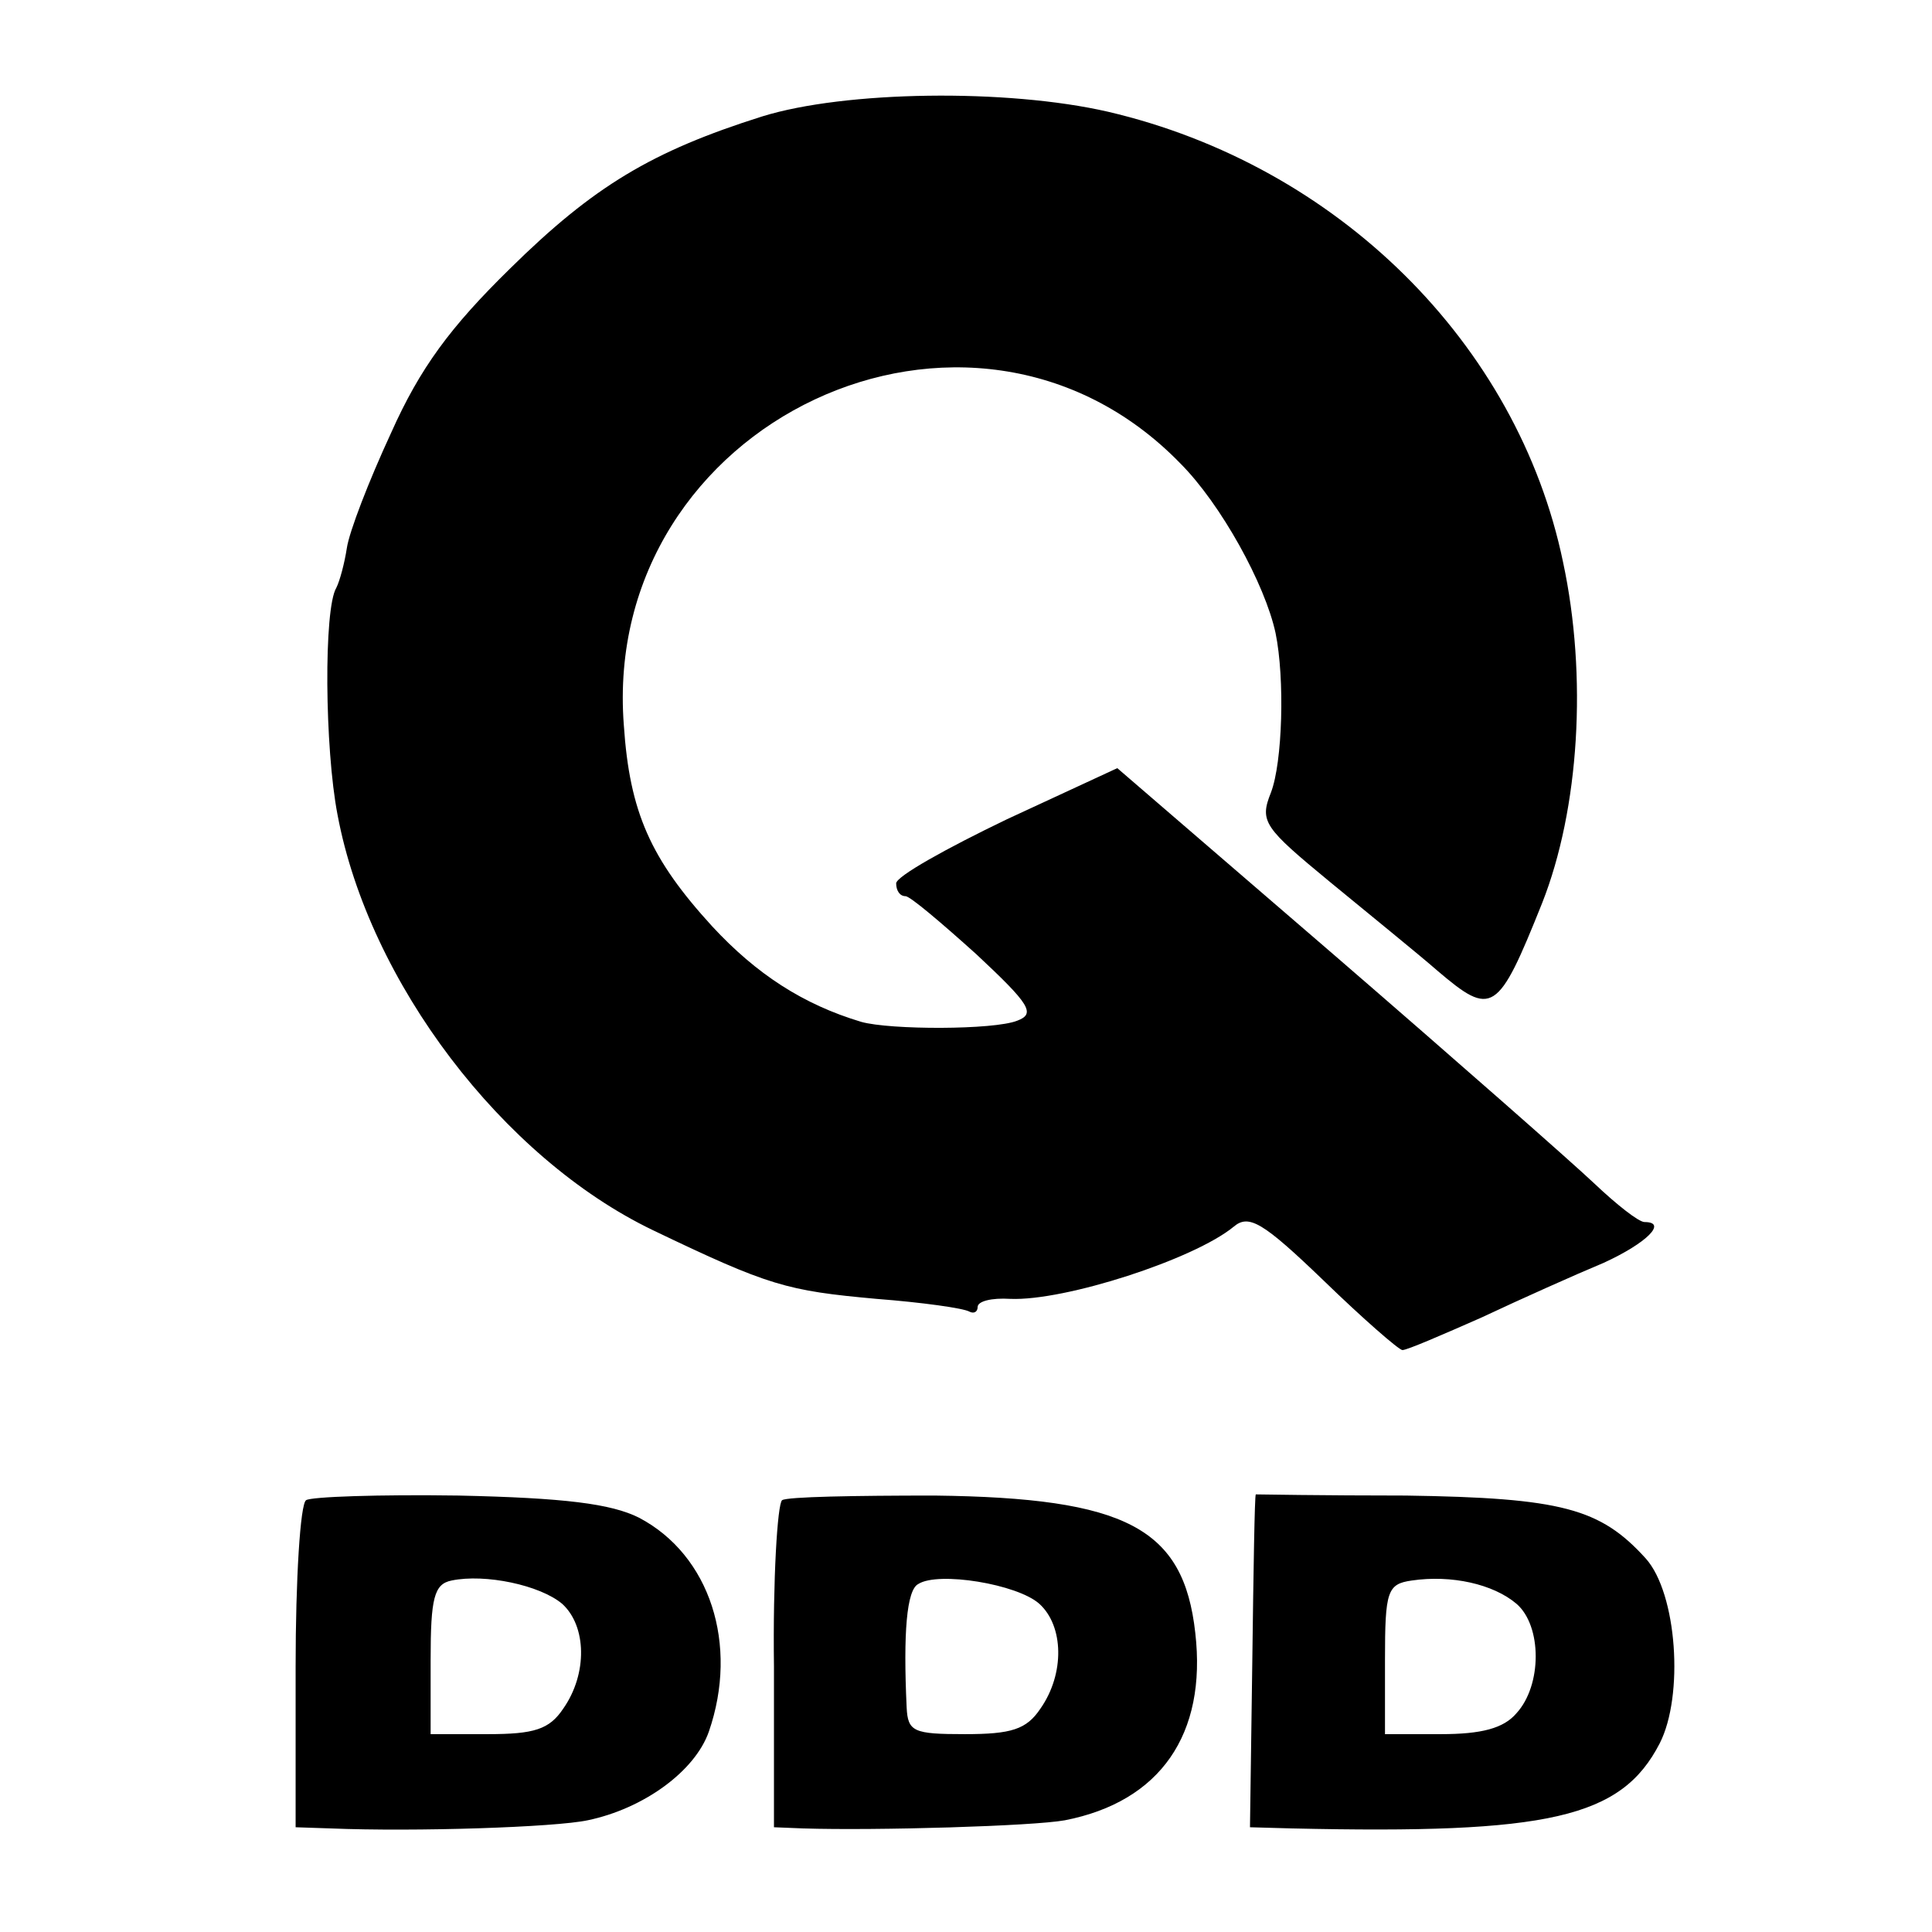 <svg version="1" xmlns="http://www.w3.org/2000/svg" width="221.333" height="221.333" viewBox="0 0 166 166"><path d="M65.5 10C56 13 51 16 43.8 23.1c-5.1 5-7.7 8.5-10.2 14.1-1.9 4.1-3.6 8.5-3.8 9.9-.2 1.3-.6 2.8-.9 3.4-1.1 1.8-1 13.8.1 19.5 2.7 14.4 14.2 29.5 27.1 35.7 10 4.8 11.5 5.2 19.2 5.9 3.9.3 7.5.8 8 1.1.4.2.7 0 .7-.4 0-.5 1.2-.8 2.8-.7 4.7.2 15.8-3.4 19.2-6.2 1.3-1.1 2.5-.4 7.7 4.6 3.4 3.3 6.5 6 6.8 6 .4 0 3.4-1.3 6.8-2.8 3.4-1.6 8.1-3.7 10.5-4.7 3.7-1.7 5.5-3.5 3.5-3.5-.5 0-2.4-1.5-4.3-3.3-1.9-1.8-11.9-10.6-22.2-19.5L96 66l-9.5 4.4c-5.2 2.5-9.5 4.9-9.5 5.5 0 .6.3 1.1.8 1.1.4 0 3.1 2.3 6.1 5 4.6 4.3 5.1 5.1 3.5 5.7-2 .8-10.9.8-13.4.1-5-1.5-9-4.1-12.8-8.2-5.3-5.8-7.1-9.8-7.6-17.3-2-26.1 29.8-41 47.8-22.5 3.5 3.5 7.3 10.4 8.2 14.6.8 3.9.6 11.1-.4 13.7-1 2.5-.6 3 5.1 7.7 3.4 2.8 7.6 6.2 9.2 7.6 4.7 4 5.2 3.7 9-5.8 3.2-8.1 3.9-19.5 1.8-29.3-3.9-18.8-19.4-34.1-39.1-38.7-8.7-2-22.6-1.8-29.7.4zM26.3 128.9c-.5.3-.9 6.8-.9 14.3V157l3 .1c7.3.3 19.3-.1 22.1-.7 4.8-1 9.2-4.2 10.4-7.6 2.6-7.5.1-15.2-6-18.4-2.4-1.2-6.4-1.7-15.5-1.9-6.8-.1-12.7.1-13.1.4zm22 8.9c2.1 1.9 2.2 6 .1 9-1.2 1.8-2.5 2.2-6.5 2.2H37v-6.4c0-5.3.3-6.5 1.8-6.8 2.9-.6 7.6.4 9.5 2zM67.2 128.9c-.4.3-.8 6.8-.7 14.3V157l2.5.1c6.3.2 19.8-.2 22.5-.7 8.2-1.6 12.2-7.4 11.2-16.1-1-9-5.9-11.6-22.4-11.8-6.8 0-12.7.1-13.1.4zm22.1 8.9c2.1 1.9 2.2 6 .1 9-1.2 1.8-2.5 2.2-6.5 2.2-4.4 0-4.9-.2-5-2.3-.3-6.4 0-10.1 1-10.6 1.7-1.1 8.5 0 10.4 1.7zM107.9 128.4c-.1.1-.2 6.5-.3 14.3l-.2 14.3 3.6.1c22.1.5 28.3-.9 31.6-7.3 2.1-4.1 1.5-12.9-1.2-15.9-3.9-4.3-7.2-5.2-20.6-5.4-7.1 0-12.9-.1-12.9-.1zm22.4 9.4c2.2 1.9 2.2 7 0 9.4-1.1 1.3-3 1.8-6.5 1.8H119v-6.4c0-5.9.2-6.5 2.3-6.8 3.4-.5 7 .3 9 2z"/></svg>